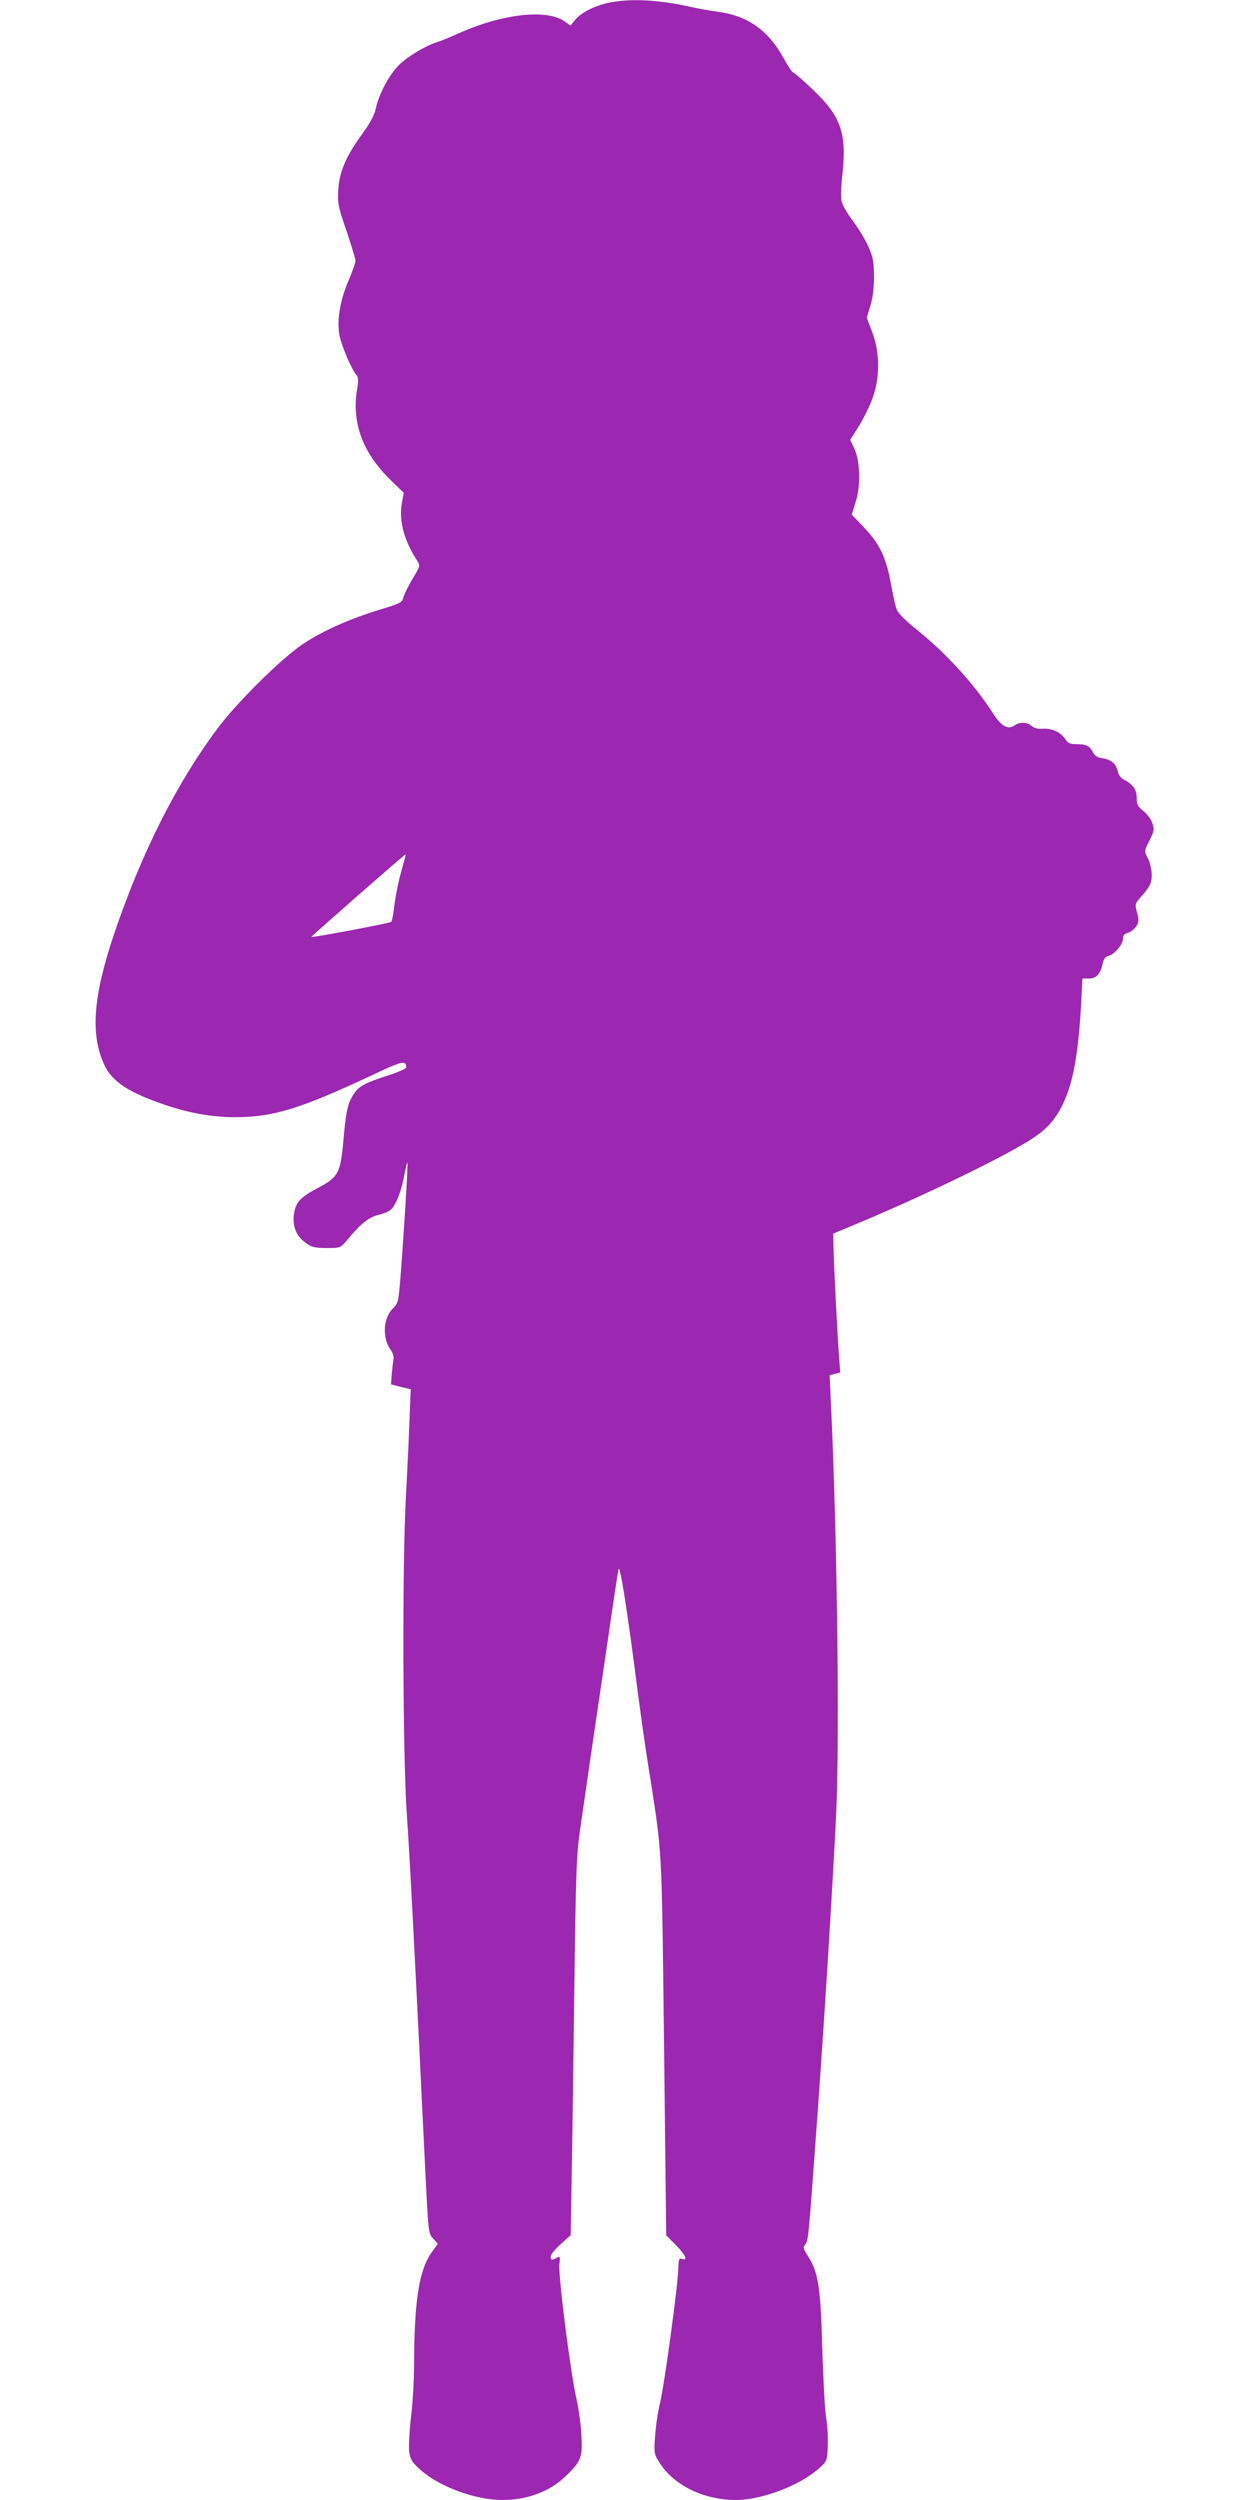 <?xml version="1.0" standalone="no"?>
<!DOCTYPE svg PUBLIC "-//W3C//DTD SVG 20010904//EN"
 "http://www.w3.org/TR/2001/REC-SVG-20010904/DTD/svg10.dtd">
<svg version="1.0" xmlns="http://www.w3.org/2000/svg"
 width="640pt" height="1280pt" viewBox="0 0 640 1280"
 preserveAspectRatio="xMidYMid meet">
<g transform="translate(0,1280) scale(0.1,-0.1)"
fill="#9c27b0" stroke="none">
<path d="M3112 12785 c-72 -16 -141 -52 -171 -91 l-20 -25 -28 20 c-89 66
-317 42 -543 -59 -47 -21 -96 -41 -110 -45 -56 -17 -145 -69 -192 -113 -53
-49 -109 -153 -125 -232 -6 -29 -30 -73 -68 -125 -84 -116 -117 -193 -123
-286 -4 -71 -1 -86 42 -211 25 -74 46 -143 46 -153 0 -11 -16 -56 -35 -100
-45 -105 -62 -210 -46 -286 12 -56 62 -172 86 -199 10 -12 11 -28 3 -75 -28
-172 30 -326 176 -467 l63 -61 -9 -51 c-17 -91 10 -192 78 -297 16 -25 16 -27
-24 -93 -22 -37 -43 -80 -47 -95 -5 -25 -15 -30 -115 -61 -157 -47 -296 -109
-397 -176 -110 -73 -341 -301 -441 -436 -210 -282 -388 -636 -529 -1053 -107
-319 -121 -514 -48 -669 40 -85 125 -140 310 -203 127 -43 243 -63 359 -63
196 0 336 43 720 224 137 64 155 68 156 31 0 -6 -39 -24 -87 -39 -123 -40
-154 -56 -180 -95 -32 -47 -41 -86 -54 -231 -15 -176 -26 -196 -129 -251 -97
-51 -118 -76 -126 -144 -6 -60 16 -108 66 -142 26 -19 47 -23 103 -23 68 0 70
1 101 37 74 89 113 120 164 133 28 6 57 19 66 29 26 28 54 102 66 174 7 37 14
66 16 64 4 -4 -18 -362 -36 -591 -10 -122 -12 -130 -40 -157 -48 -48 -53 -148
-12 -207 12 -16 19 -37 17 -48 -2 -10 -6 -45 -9 -76 l-4 -56 50 -13 51 -12 -7
-171 c-3 -94 -12 -268 -18 -386 -19 -339 -16 -1322 5 -1620 15 -218 39 -671
93 -1795 17 -346 17 -350 41 -376 l25 -27 -31 -43 c-65 -89 -90 -248 -91 -577
0 -79 -7 -201 -16 -270 -8 -71 -12 -148 -9 -174 6 -42 14 -54 58 -94 100 -88
281 -154 421 -154 122 0 237 42 316 116 85 80 93 100 87 212 -2 53 -14 140
-26 192 -31 138 -94 637 -87 688 5 40 4 42 -13 32 -27 -14 -31 -13 -31 8 0 9
23 37 51 62 l51 46 4 244 c3 135 9 572 14 971 9 693 11 733 35 895 13 93 47
322 74 509 28 187 64 435 81 550 17 116 33 224 37 240 7 31 45 -211 98 -625
15 -113 37 -275 51 -360 77 -493 71 -386 84 -1455 l11 -970 50 -50 c50 -52 63
-81 31 -71 -15 5 -18 -1 -19 -47 -1 -82 -72 -603 -94 -692 -11 -44 -22 -120
-25 -170 -6 -87 -5 -91 24 -136 75 -116 227 -189 391 -189 132 1 321 72 421
159 44 39 45 40 48 112 2 41 -1 108 -8 149 -7 41 -15 201 -20 355 -8 311 -20
390 -71 470 -27 42 -28 49 -16 64 16 17 17 30 67 726 35 490 74 1124 91 1473
19 395 5 1450 -27 2114 l-6 137 27 7 27 7 -6 81 c-8 103 -25 435 -28 545 l-2
85 104 43 c323 135 697 313 876 419 102 60 151 109 195 199 54 111 80 257 95
523 l6 122 34 0 c38 0 59 24 70 78 5 23 14 34 30 38 31 8 74 59 74 89 0 16 7
25 25 29 14 4 32 18 42 32 14 22 15 32 5 71 -12 44 -12 46 23 85 20 21 41 51
46 66 12 32 5 92 -17 134 -15 29 -15 33 11 84 24 48 26 57 15 89 -6 19 -27 48
-46 63 -29 23 -34 33 -34 68 0 42 -19 68 -67 93 -13 6 -26 24 -29 39 -10 41
-33 62 -76 69 -29 4 -43 13 -53 33 -17 32 -33 40 -86 40 -30 0 -42 5 -55 26
-23 35 -69 56 -114 53 -26 -2 -45 3 -58 14 -23 21 -61 22 -89 2 -31 -22 -66
-3 -105 57 -98 154 -243 313 -394 434 -52 41 -96 85 -102 101 -6 15 -18 68
-27 116 -28 158 -59 221 -151 317 l-53 55 20 65 c27 84 23 214 -8 276 l-20 42
43 68 c24 38 56 103 71 144 39 106 39 232 -1 339 l-28 74 18 61 c13 41 19 91
19 151 -1 78 -5 99 -30 155 -16 36 -52 94 -79 130 -27 36 -53 80 -57 99 -4 19
-3 75 3 125 25 225 -4 309 -155 452 -49 46 -93 84 -97 84 -5 0 -26 33 -49 74
-77 141 -184 216 -337 236 -44 6 -108 18 -144 26 -161 36 -308 43 -418 19z
m-1057 -4445 c-14 -47 -29 -123 -35 -169 -5 -47 -13 -88 -17 -91 -8 -7 -405
-82 -409 -77 -2 2 480 425 483 423 1 -1 -9 -40 -22 -86z"/>
</g>
</svg>
